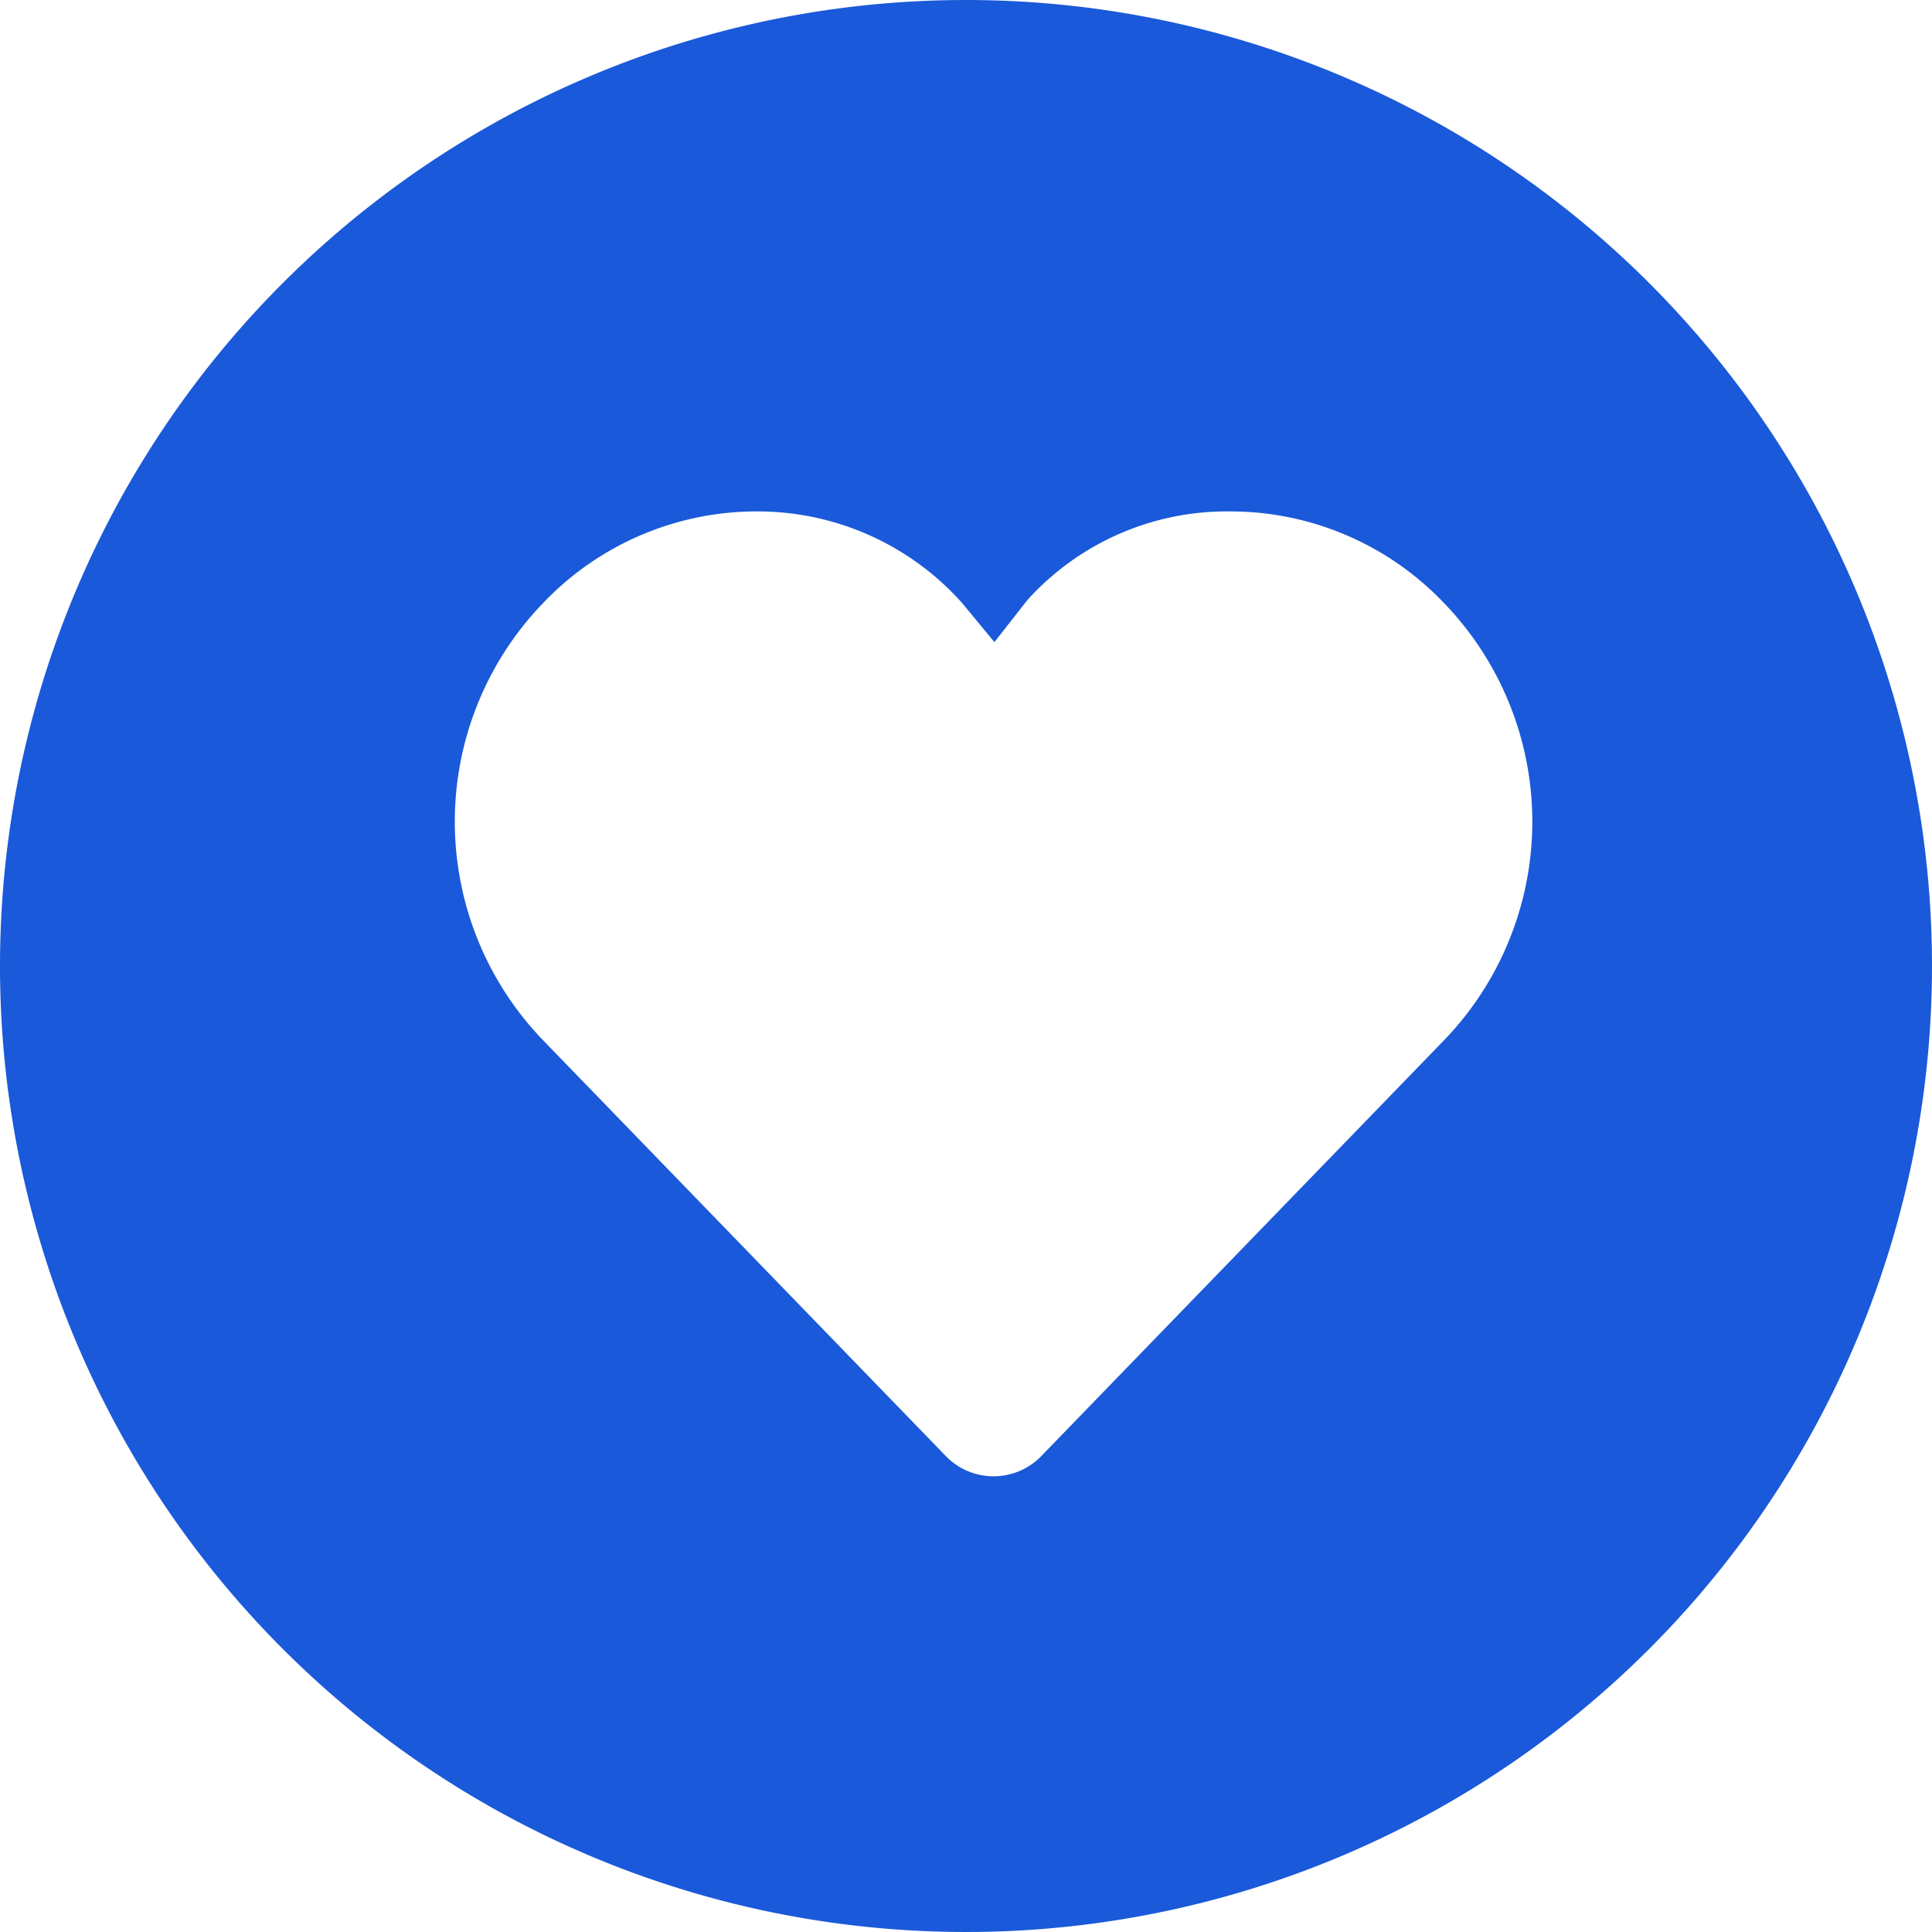 <?xml version="1.0" encoding="UTF-8"?> <svg xmlns="http://www.w3.org/2000/svg" viewBox="0 0 34 34"><defs><style>.cls-1{fill:#1a59d9;}</style></defs><title>Favicon-CasinoNederlands</title><g id="Layer_2" data-name="Layer 2"><g id="Layer_1-2" data-name="Layer 1"><path id="D" class="cls-1" d="M17,0A17,17,0,1,1,0,17,17,17,0,0,1,17,0Zm4.66,9a4.73,4.73,0,0,0-3.58,1.56h0l-.58.74-.57-.69h0A4.82,4.82,0,0,0,13.35,9a5.19,5.19,0,0,0-3.78,1.6,5.54,5.54,0,0,0,0,7.72l7.09,7.32a1.17,1.17,0,0,0,1.65,0l0,0,7.09-7.32a5.54,5.54,0,0,0,0-7.72A5.19,5.19,0,0,0,21.66,9h0Z"></path></g></g></svg> 
